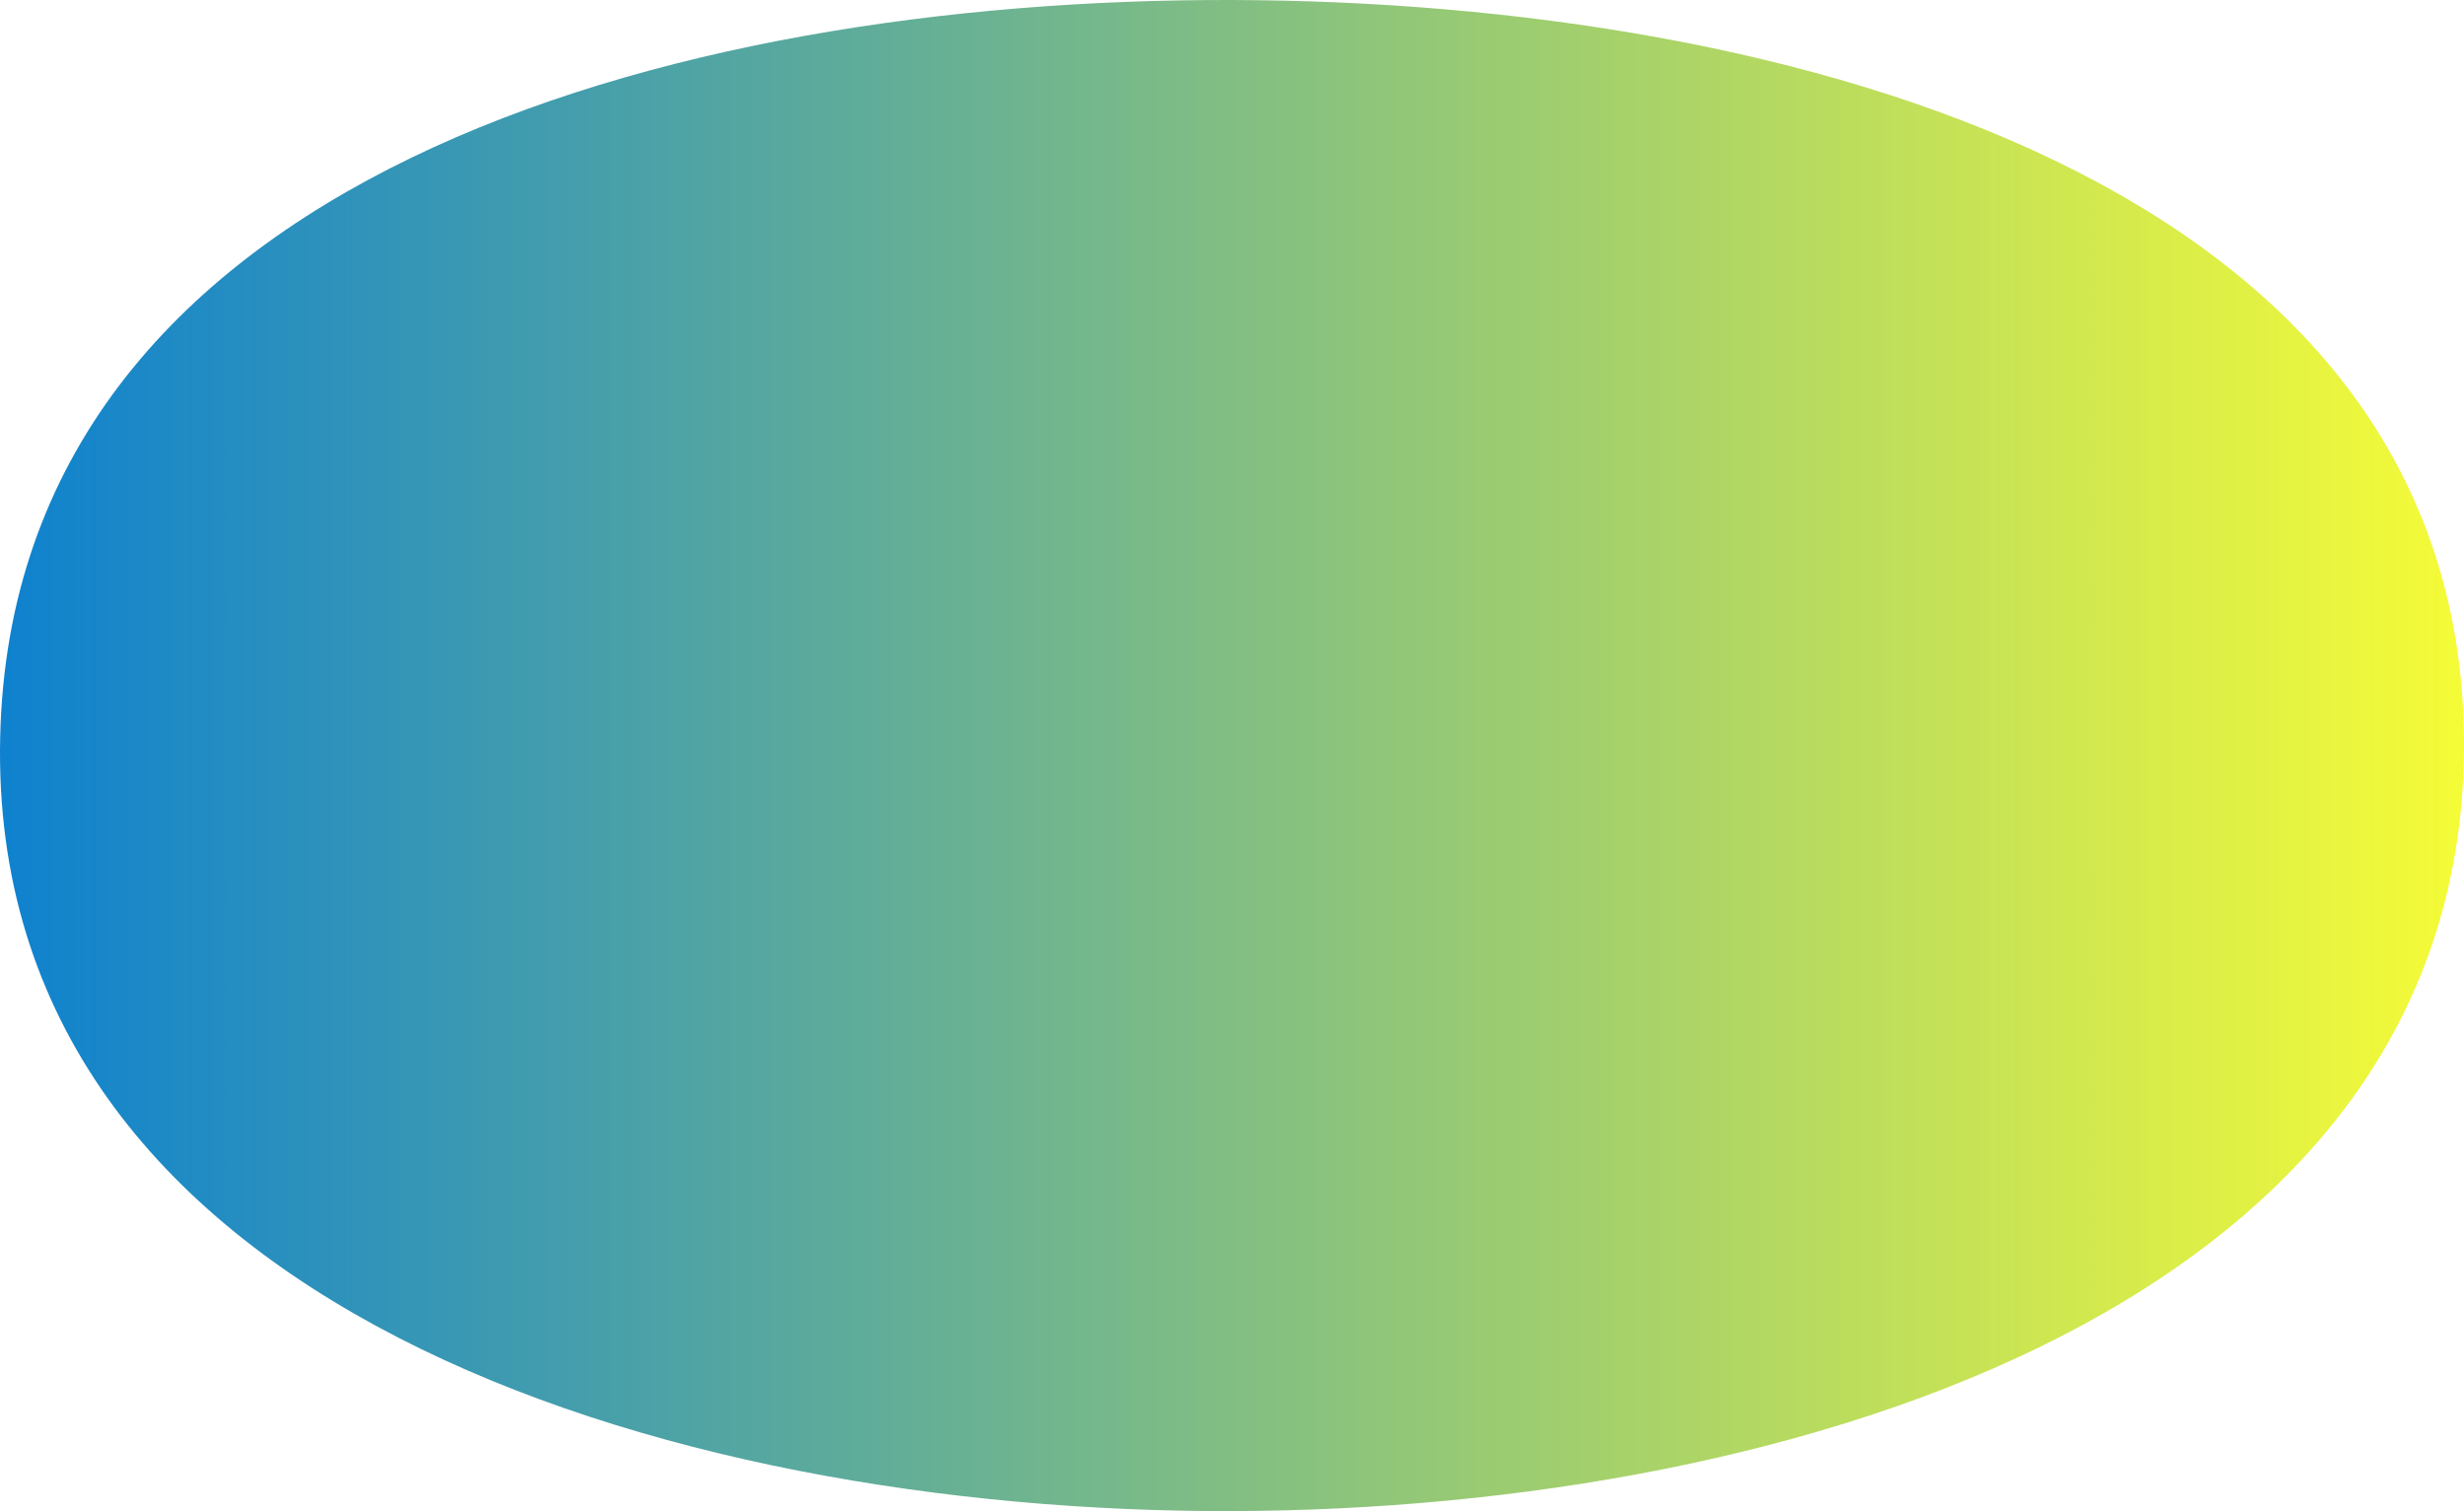 <svg width="1042" height="639" viewBox="0 0 1042 639" fill="none" xmlns="http://www.w3.org/2000/svg">
<g filter="url(#filter0_n_1392_16790)">
<path d="M1041.98 311.744C1044.53 550.902 760.263 638.308 521.182 638.996C281.009 639.687 -5.311 551.948 0.075 311.744C5.387 74.822 284.291 -0.662 521.182 0.004C756.966 0.668 1039.48 76.563 1041.98 311.744Z" fill="url(#paint0_linear_1392_16790)"/>
</g>
<defs>
<filter id="filter0_n_1392_16790" x="0" y="0" width="1042" height="639" filterUnits="userSpaceOnUse" color-interpolation-filters="sRGB">
<feFlood flood-opacity="0" result="BackgroundImageFix"/>
<feBlend mode="normal" in="SourceGraphic" in2="BackgroundImageFix" result="shape"/>
<feTurbulence type="fractalNoise" baseFrequency="1 1" stitchTiles="stitch" numOctaves="3" result="noise" seed="2155" />
<feColorMatrix in="noise" type="luminanceToAlpha" result="alphaNoise" />
<feComponentTransfer in="alphaNoise" result="coloredNoise1">
<feFuncA type="discrete" tableValues="1 1 1 1 1 1 1 1 1 1 1 1 1 1 1 1 1 1 1 1 1 1 1 1 1 1 1 1 1 1 1 1 1 1 1 1 1 1 1 1 1 1 1 1 1 1 1 1 1 1 1 0 0 0 0 0 0 0 0 0 0 0 0 0 0 0 0 0 0 0 0 0 0 0 0 0 0 0 0 0 0 0 0 0 0 0 0 0 0 0 0 0 0 0 0 0 0 0 0 0 "/>
</feComponentTransfer>
<feComposite operator="in" in2="shape" in="coloredNoise1" result="noise1Clipped" />
<feFlood flood-color="rgba(0, 0, 0, 0.1)" result="color1Flood" />
<feComposite operator="in" in2="noise1Clipped" in="color1Flood" result="color1" />
<feMerge result="effect1_noise_1392_16790">
<feMergeNode in="shape" />
<feMergeNode in="color1" />
</feMerge>
</filter>
<linearGradient id="paint0_linear_1392_16790" x1="-20.158" y1="319.5" x2="1073.92" y2="319.5" gradientUnits="userSpaceOnUse">
<stop stop-color="#0A7FD2"/>
<stop offset="1" stop-color="#FCFF32"/>
</linearGradient>
</defs>
</svg>

